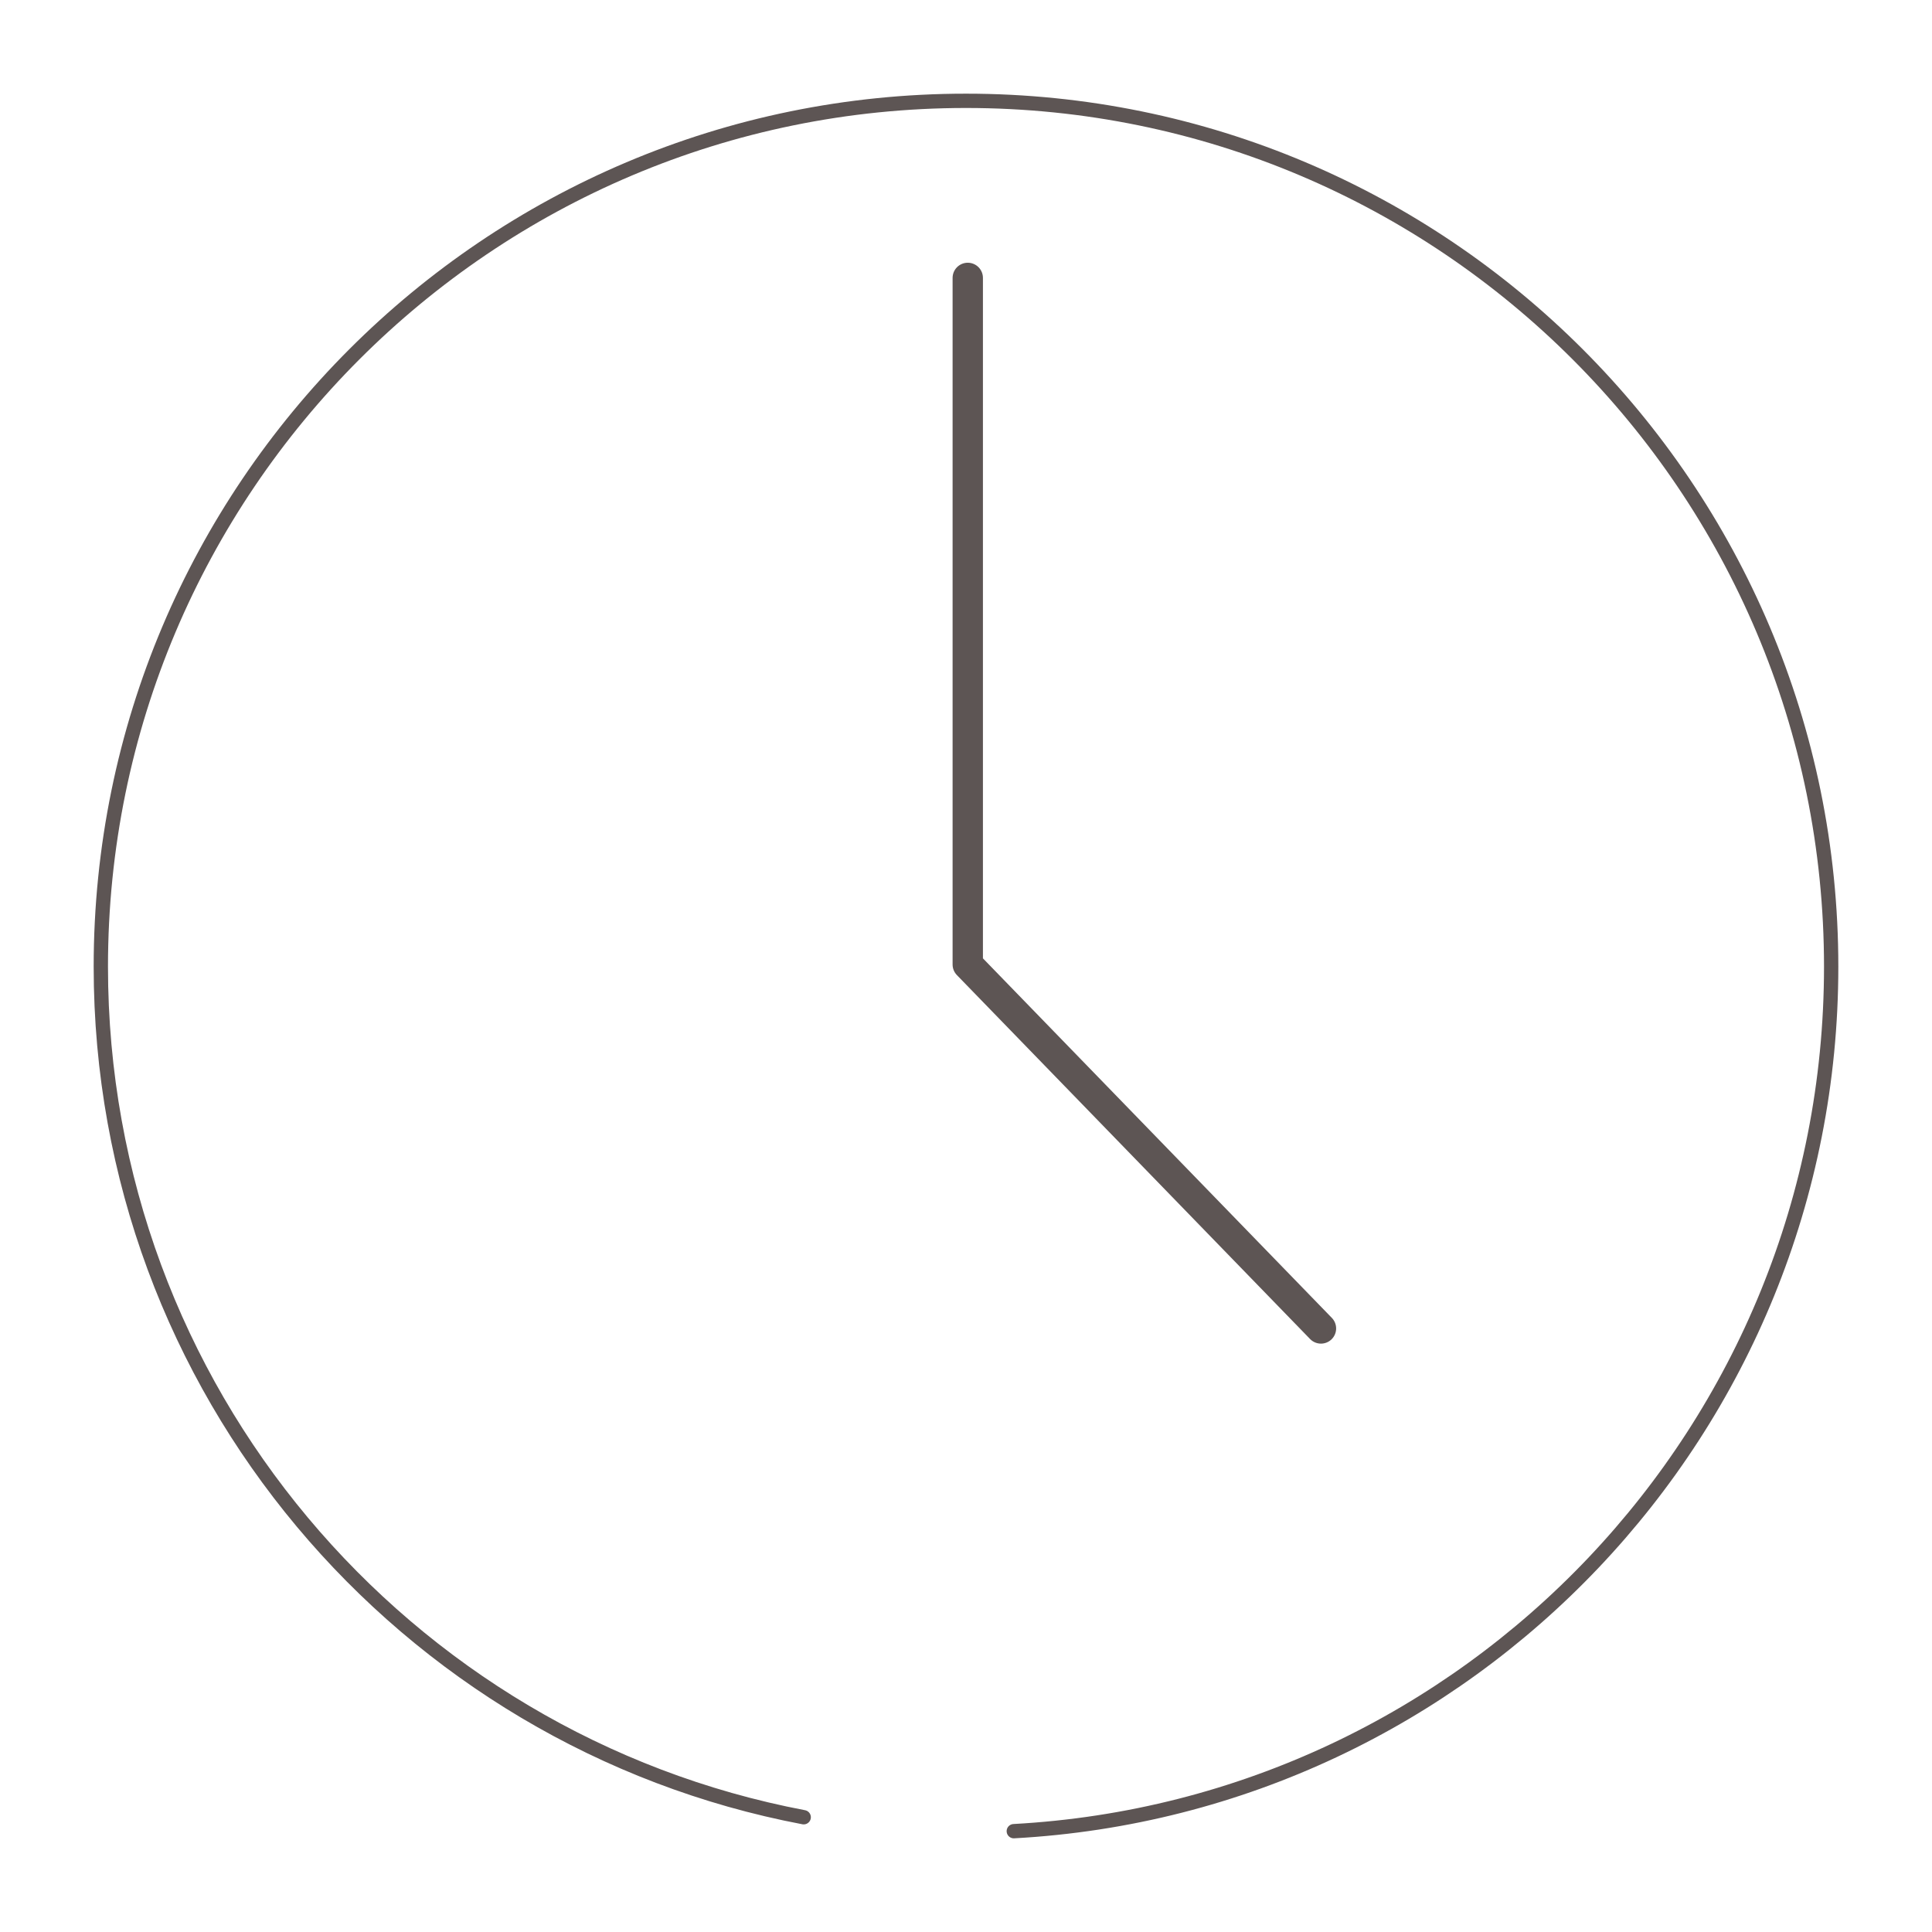 <?xml version="1.0" encoding="utf-8"?>
<!-- Generator: Adobe Illustrator 16.0.0, SVG Export Plug-In . SVG Version: 6.00 Build 0)  -->
<!DOCTYPE svg PUBLIC "-//W3C//DTD SVG 1.0//EN" "http://www.w3.org/TR/2001/REC-SVG-20010904/DTD/svg10.dtd">
<svg version="1.0" id="Layer_1" xmlns="http://www.w3.org/2000/svg" xmlns:xlink="http://www.w3.org/1999/xlink" x="0px" y="0px"
	 width="1080px" height="1080px" viewBox="0 0 1080 1080" enable-background="new 0 0 1080 1080" xml:space="preserve">
<g>
	<defs>
		<rect id="SVGID_1_" width="1080" height="1080"/>
	</defs>
	<clipPath id="SVGID_2_">
		<use xlink:href="#SVGID_1_"  overflow="visible"/>
	</clipPath>
	
		<path clip-path="url(#SVGID_2_)" fill="none" stroke="#5D5554" stroke-width="8" stroke-linecap="round" stroke-linejoin="round" d="
		M566.716,1023.636c254.691-13.87,456.92-224.938,456.92-483.274c0-267.301-216.514-483.998-483.638-483.998
		c-267.095,0-483.635,216.697-483.635,483.998c0,236.279,169.177,433.003,392.911,475.487"/>
</g>
<polyline fill="none" stroke="#5D5554" stroke-width="16.961" stroke-linecap="round" stroke-linejoin="round" points="
	540.986,155.347 540.986,539.167 738.424,742.615 "/>
</svg>
